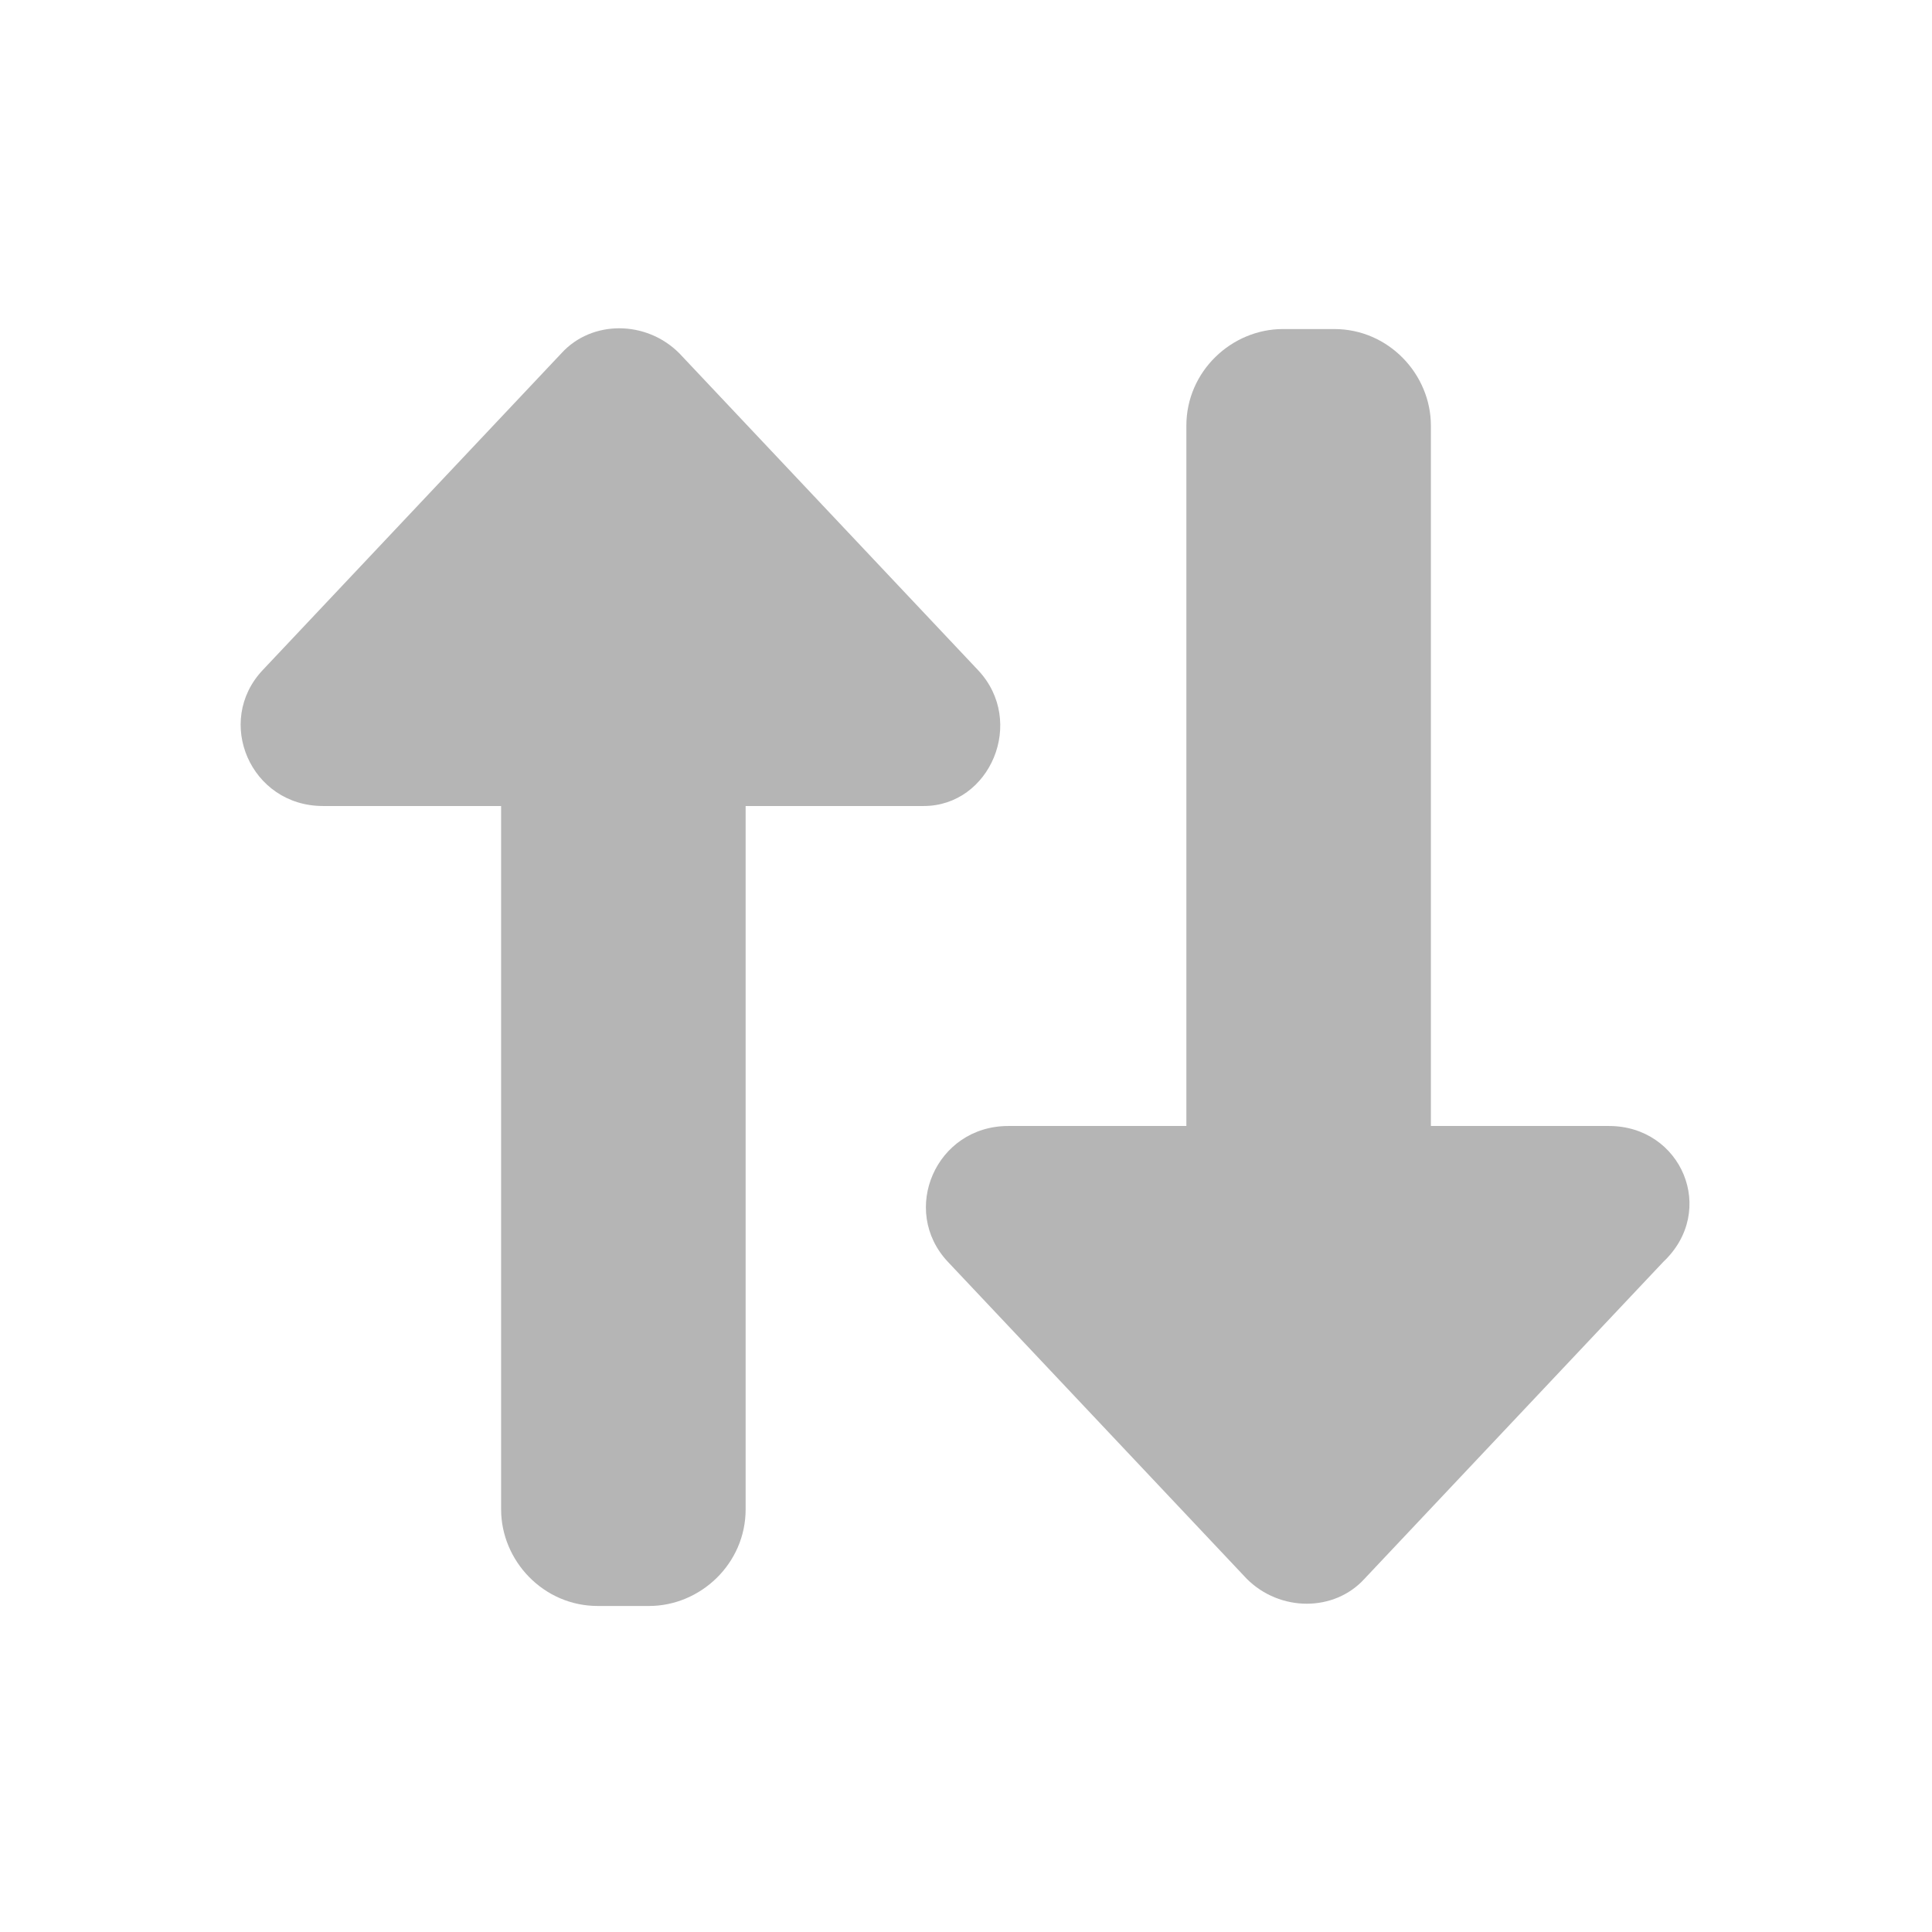 <?xml version="1.0" encoding="utf-8"?>
<!-- Generator: Adobe Illustrator 27.1.1, SVG Export Plug-In . SVG Version: 6.00 Build 0)  -->
<svg version="1.1" id="레이어_1" xmlns="http://www.w3.org/2000/svg" xmlns:xlink="http://www.w3.org/1999/xlink" x="0px"
	 y="0px" viewBox="0 0 64 64" style="enable-background:new 0 0 64 64;" xml:space="preserve">
<style type="text/css">
	.st0{fill:#B5B5B5;}
</style>
<g>
	<path class="st0" d="M53.3,37.3h-5.9l0-23.2c0-1.7-1.4-3.2-3.2-3.2h-1.7c-1.7,0-3.2,1.4-3.2,3.2v23.2h-5.9c-2.4,0-3.6,2.8-2,4.5
		l9.9,10.5c1.1,1.1,2.9,1.1,3.9,0l9.9-10.5C56.9,40.1,55.7,37.3,53.3,37.3z"/>
	<path class="st0" d="M32.4,22.2l-9.9-10.5c-1.1-1.1-2.9-1.1-3.9,0L8.7,22.2c-1.6,1.7-0.4,4.5,2,4.5h5.9V50c0,1.7,1.4,3.2,3.2,3.2
		h1.7c1.7,0,3.2-1.4,3.2-3.2V26.7h5.9C32.8,26.7,34,23.9,32.4,22.2z"/>
</g>
</svg>
